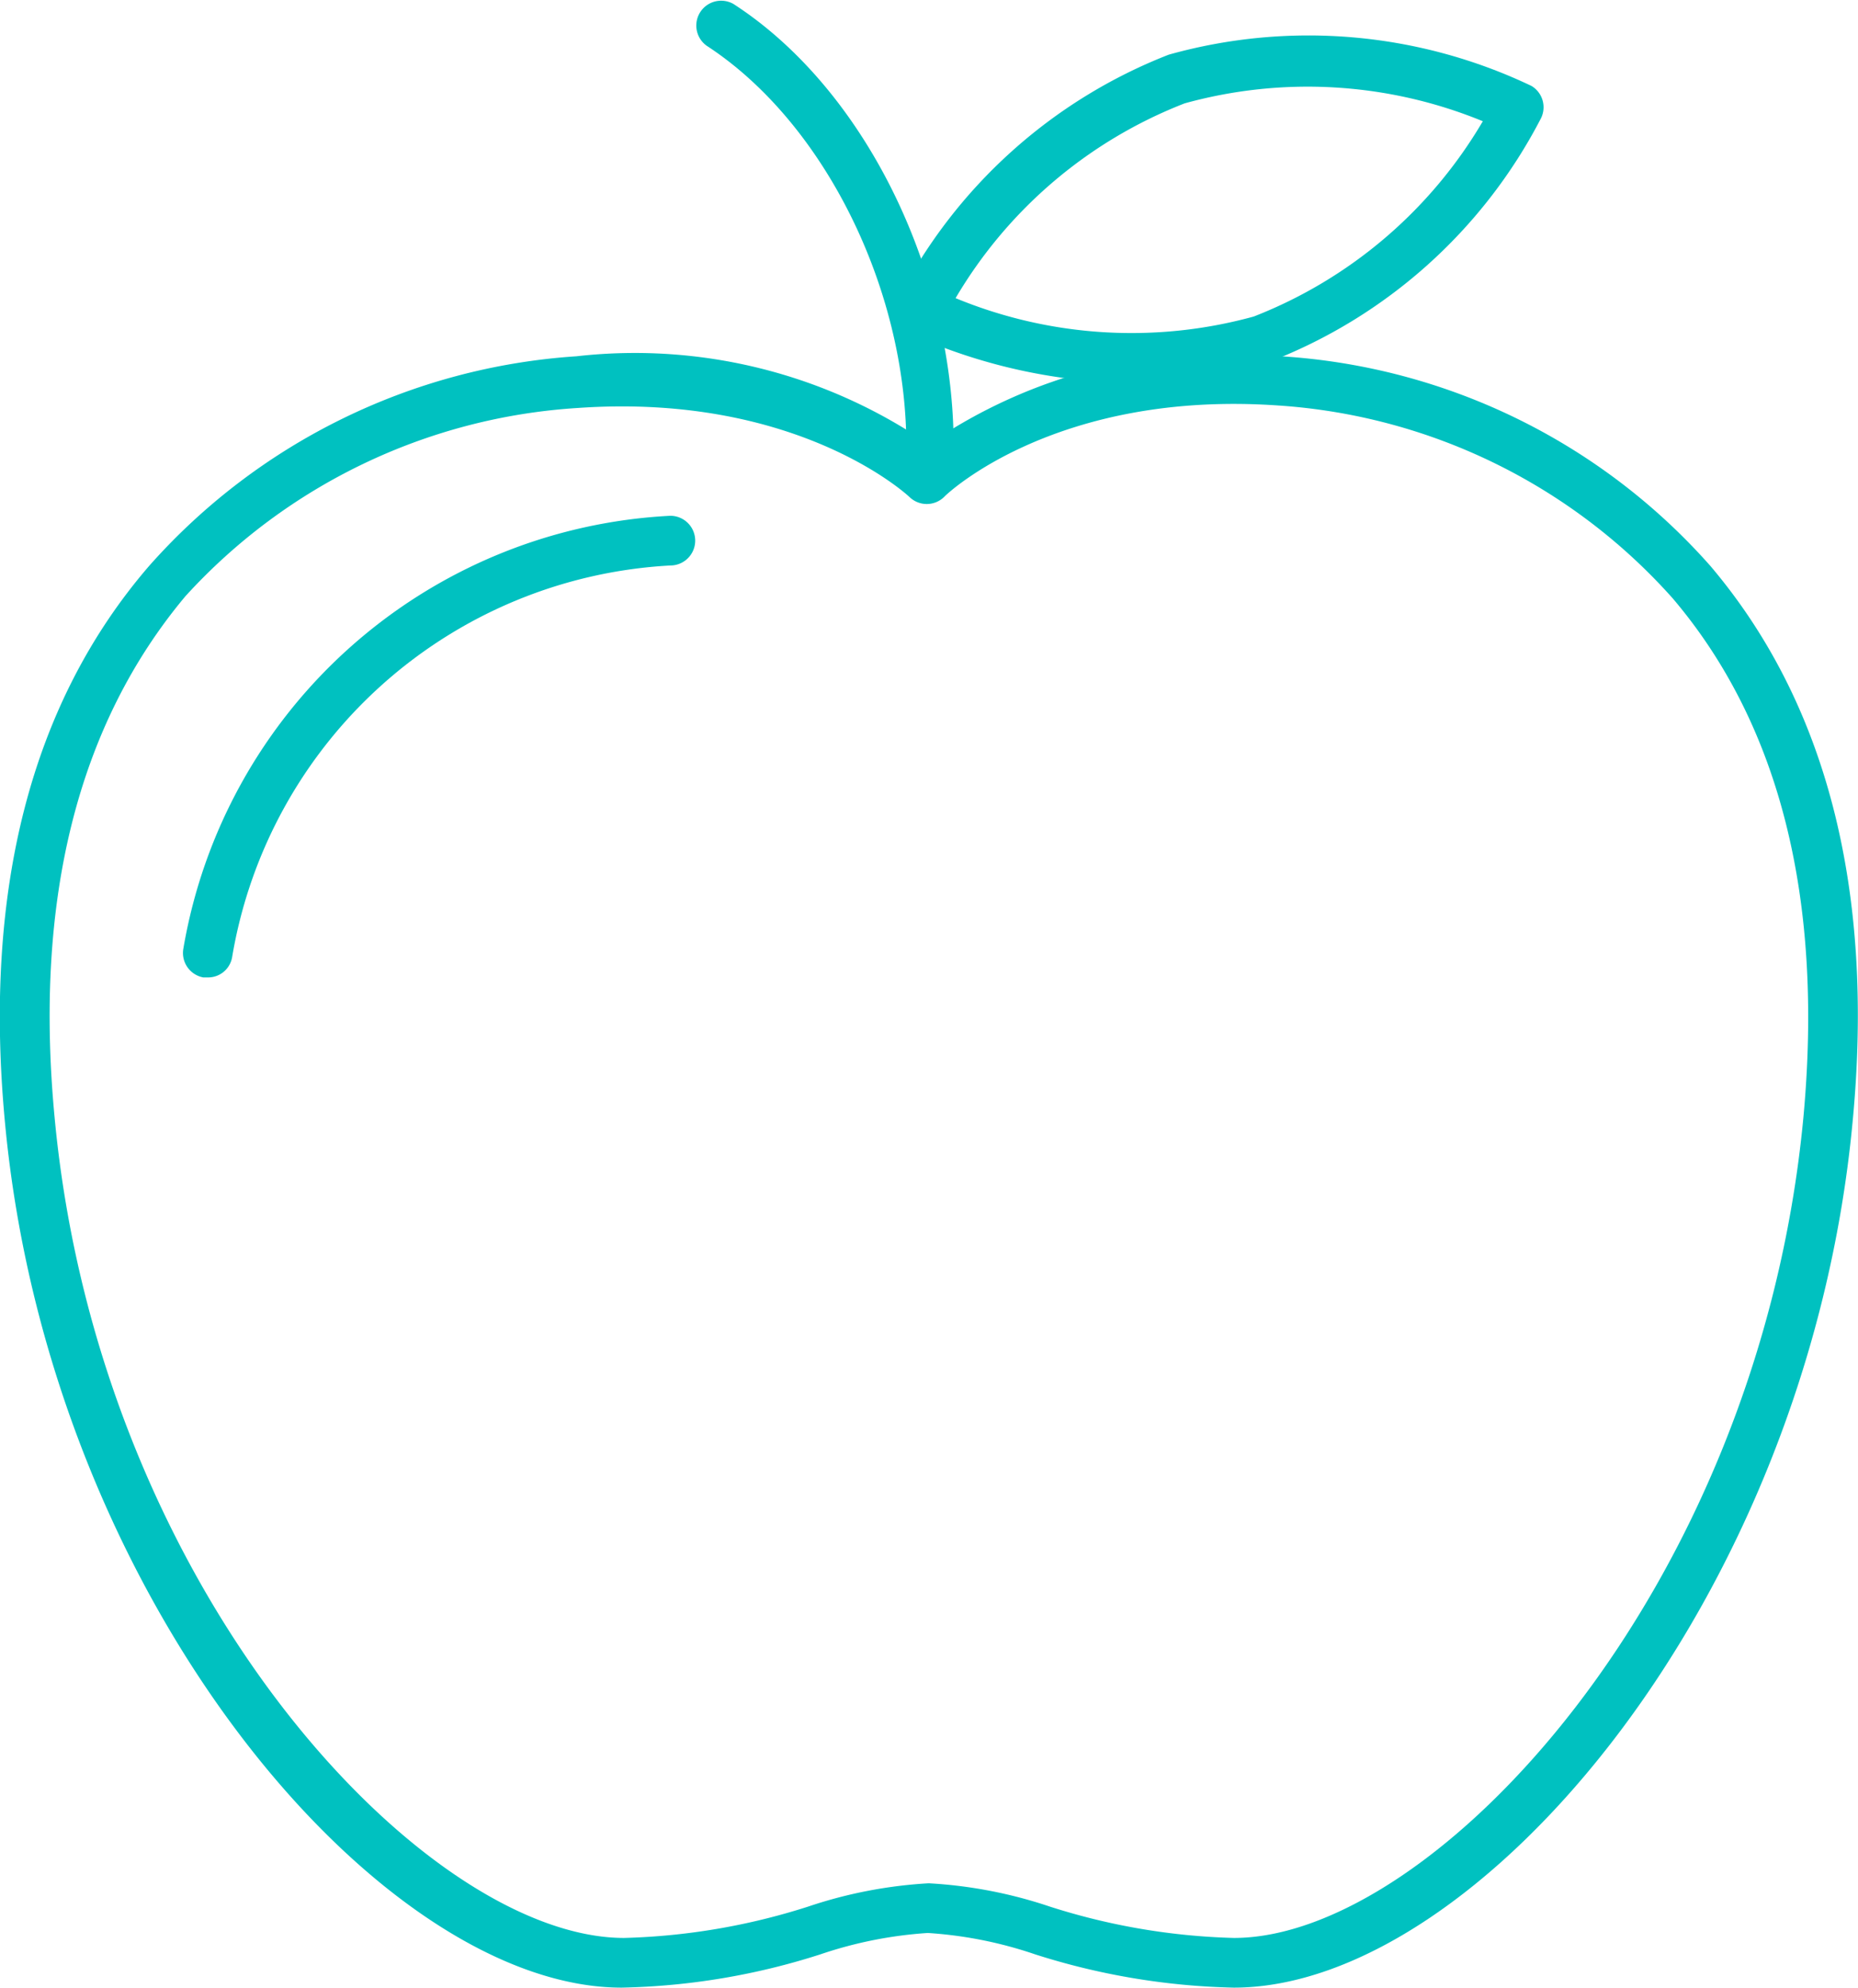 <svg xmlns="http://www.w3.org/2000/svg" viewBox="0 0 37.39 40"><title>ico-apple</title><style>path{fill:#00c1c0;}</style><g id="Layer_2" data-name="Layer 2"><g id="Layer_1-2" data-name="Layer 1"><path d="M22.91,7.71a11.2,11.2,0,0,1-4.61-1A.49.49,0,0,1,18.08,6,10.35,10.35,0,0,1,23.52,1.1h0a10.42,10.42,0,0,1,7.3.63A.5.5,0,0,1,31,2.4a10.35,10.35,0,0,1-5.45,4.88A8.37,8.37,0,0,1,22.91,7.71ZM19.23,6a9.27,9.27,0,0,0,6,.37,9.24,9.24,0,0,0,4.61-3.93,9.28,9.28,0,0,0-6-.36h0A9.23,9.23,0,0,0,19.23,6Z"/><path d="M24.83,40a14.08,14.08,0,0,1-4-.67,8.32,8.32,0,0,0-2.16-.43,8.4,8.4,0,0,0-2.16.43,13.94,13.94,0,0,1-4,.67C7.67,40,1,32.24.1,22.59-.34,17.92.62,14.15,3,11.39A12.59,12.59,0,0,1,11.6,7.17a10.44,10.44,0,0,1,7.09,1.77,10.46,10.46,0,0,1,7.09-1.77,12.56,12.56,0,0,1,8.64,4.22c2.34,2.76,3.31,6.53,2.86,11.2C36.37,32.24,29.72,40,24.83,40Zm-6.14-2.1a9.21,9.21,0,0,1,2.44.47,13.24,13.24,0,0,0,3.7.63c4,0,10.55-6.93,11.46-16.5.41-4.4-.47-7.92-2.63-10.46a11.66,11.66,0,0,0-7.94-3.88C21.27,7.85,19.06,9.93,19,10a.5.5,0,0,1-.7,0s-2.22-2.1-6.67-1.79A11.66,11.66,0,0,0,3.73,12C1.57,14.58.68,18.1,1.1,22.5,2,32.07,8.57,39,12.56,39a13.24,13.24,0,0,0,3.7-.63A9.21,9.21,0,0,1,18.69,37.9Z"/><path d="M4.18,19.67H4.09a.5.5,0,0,1-.4-.58,10.48,10.48,0,0,1,9.8-8.71.5.5,0,0,1,.5.5.5.5,0,0,1-.5.5,9.46,9.46,0,0,0-8.82,7.89A.49.49,0,0,1,4.18,19.67Z"/><path d="M18.69,10.09h0a.5.5,0,0,1-.47-.53c.22-3.32-1.48-7-4-8.64a.5.5,0,0,1,.54-.84c2.8,1.81,4.65,5.83,4.41,9.55A.49.49,0,0,1,18.69,10.09Z"/></g></g></svg>